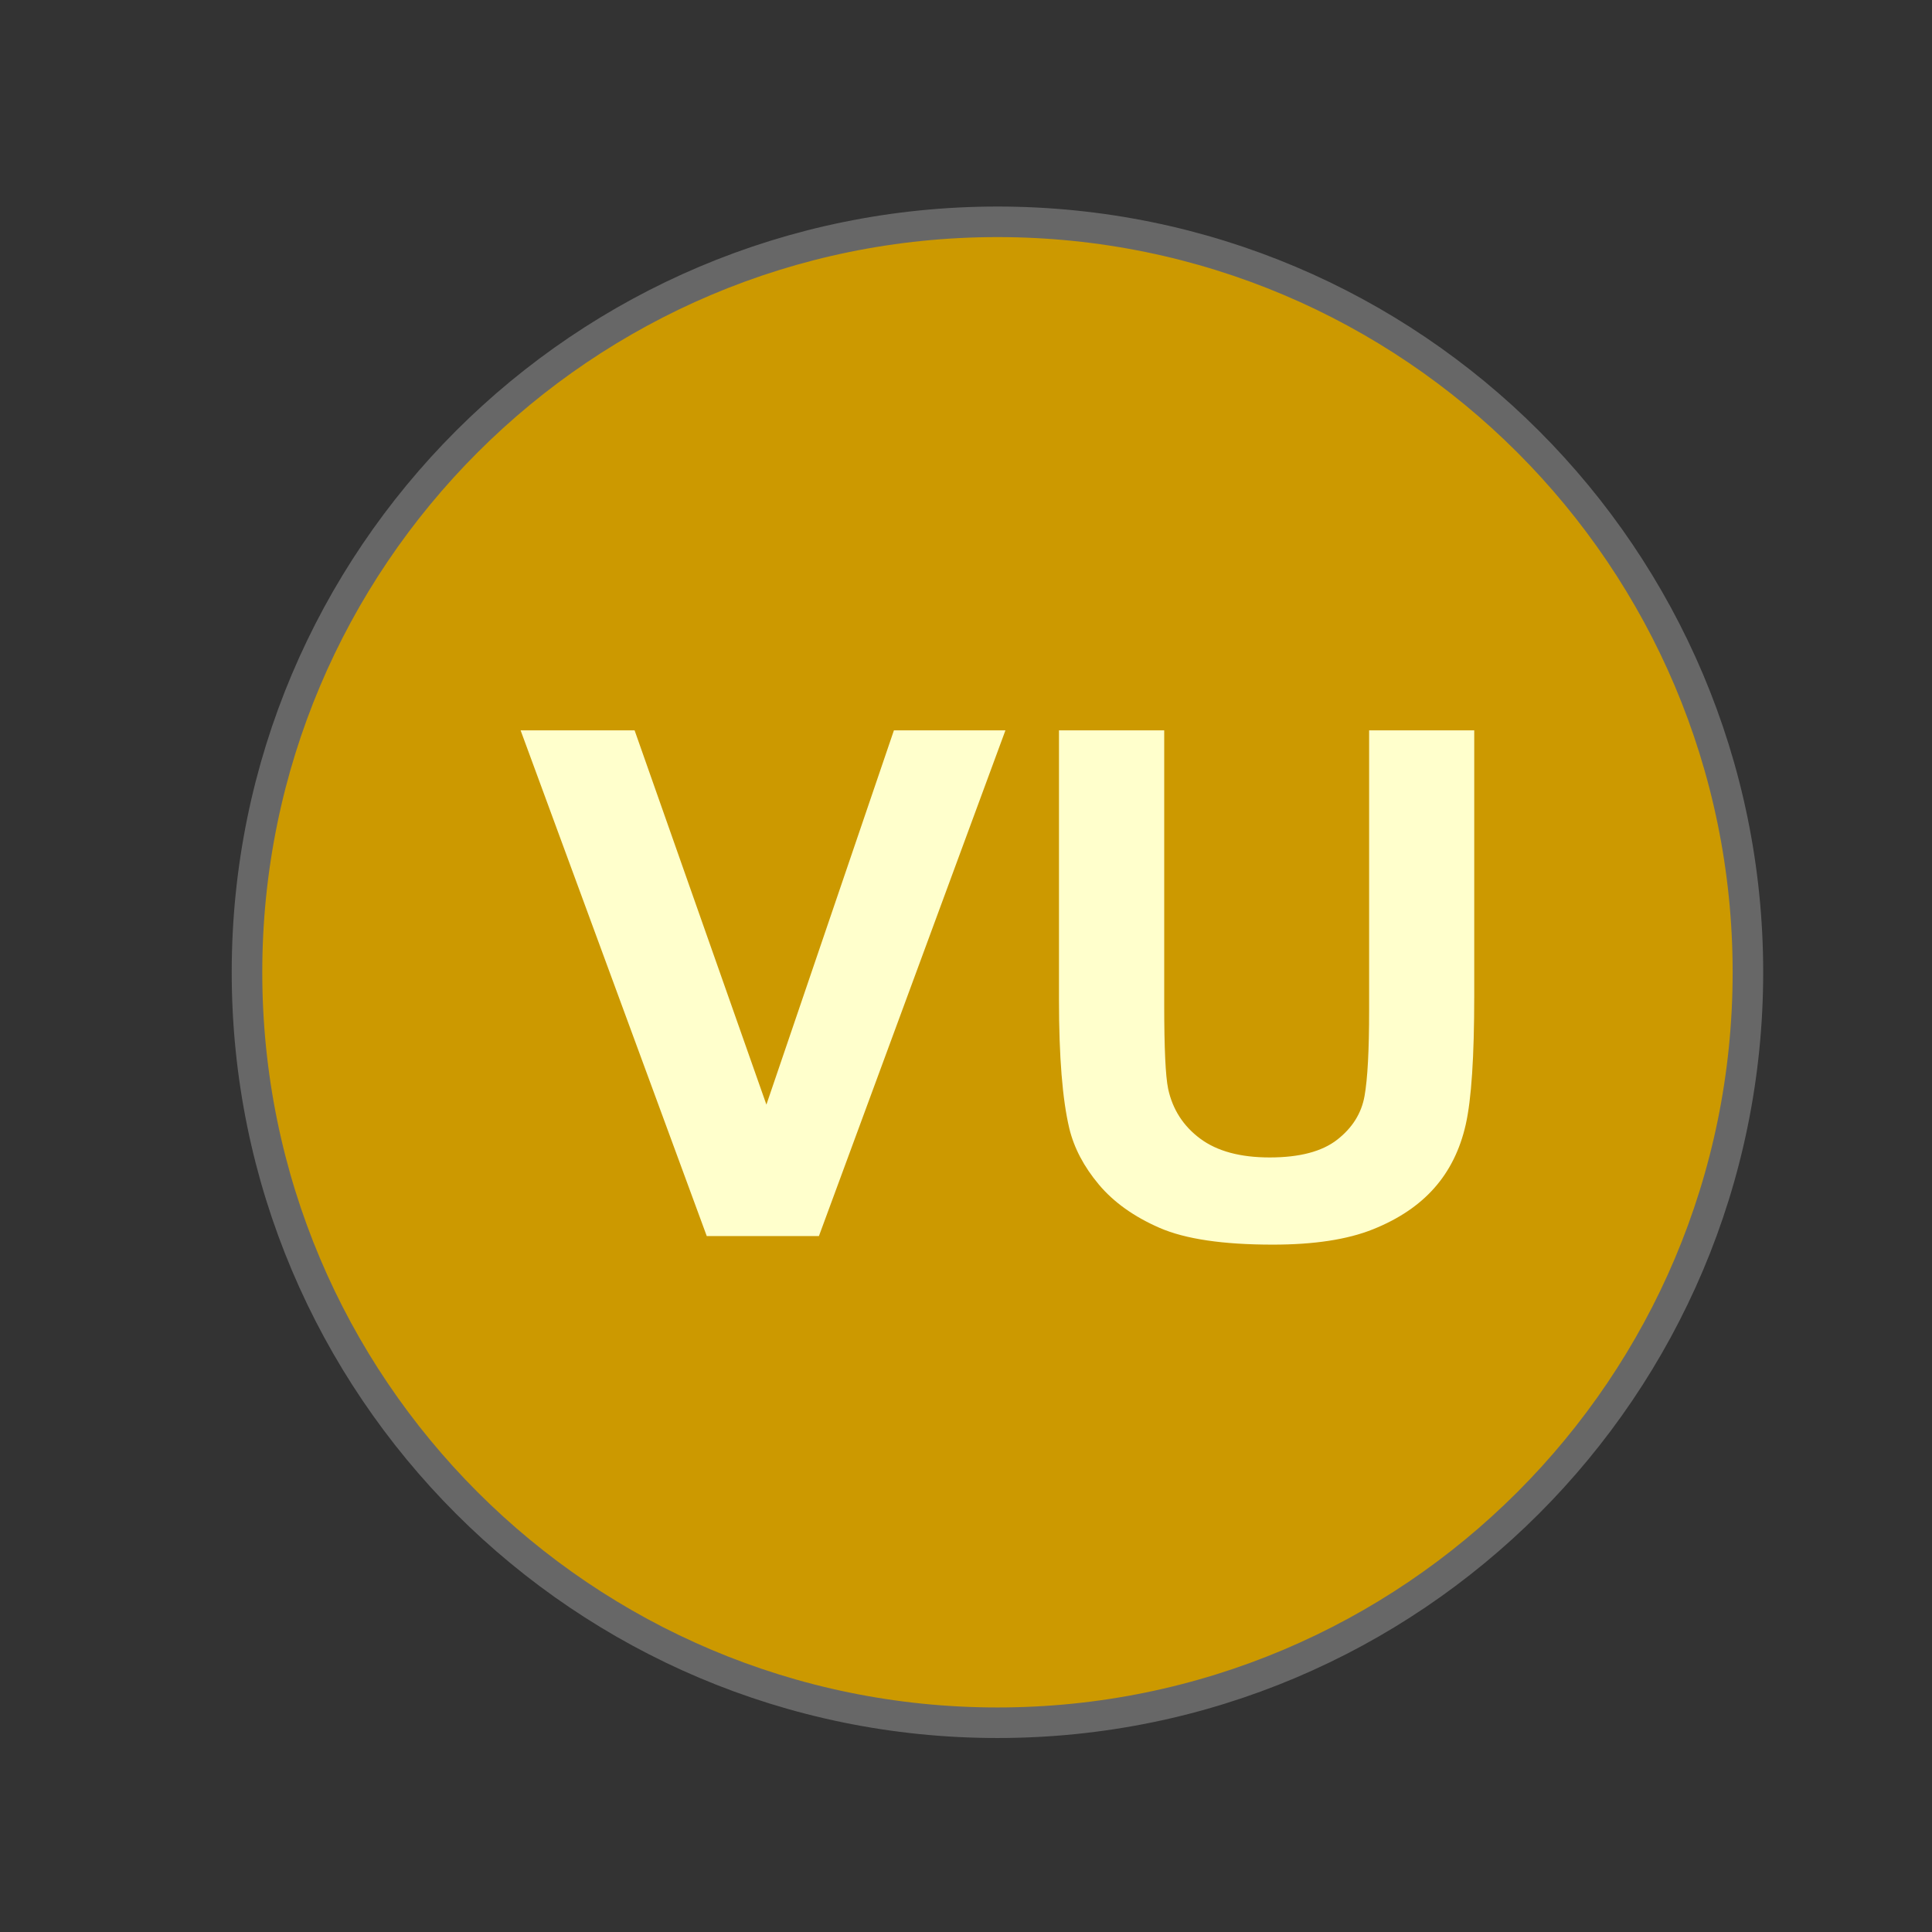 <?xml version="1.0" encoding="UTF-8" standalone="no"?>
<svg xmlns="http://www.w3.org/2000/svg" width="32" height="32">
  <rect width="100%" height="100%" fill="#333333" stroke="none"/>
  <path fill="#c90" stroke="#676767" stroke-linecap="round" stroke-width=".506" d="M28.951 16.104c0 6.865-5.565 12.43-12.43 12.43-6.865 0-12.43-5.565-12.43-12.43 0-6.865 5.565-12.43 12.43-12.43 6.865 0 12.43 5.565 12.43 12.43h0z" overflow="visible" style="marker:none"/>
  <path fill="#ffc" d="m11.706 20.473-3.083-8.376h1.888l2.183 6.199 2.112-6.199h1.847l-3.089 8.376h-1.859zm5.836-8.376h1.741v4.537c0 .72.021 1.187.065 1.4.074.343.252.618.532.826.28.208.664.311 1.15.311.494 0.0.867-.098 1.118-.294.251-.196.402-.437.453-.723.051-.286.076-.76.076-1.423v-4.634h1.741v4.399c0 1.006-.047 1.716-.141 2.131-.094.415-.268.766-.521 1.051-.253.286-.591.513-1.015.683-.424.17-.977.254-1.659.254-.824 0-1.448-.092-1.874-.277-.425-.185-.762-.425-1.009-.72-.247-.295-.41-.605-.488-.928-.114-.48-.171-1.188-.171-2.125v-4.468z" font-family="FreeSans" font-size="11.874" font-weight="700" style="text-align:center;line-height:125%" text-anchor="middle"/>
</svg>